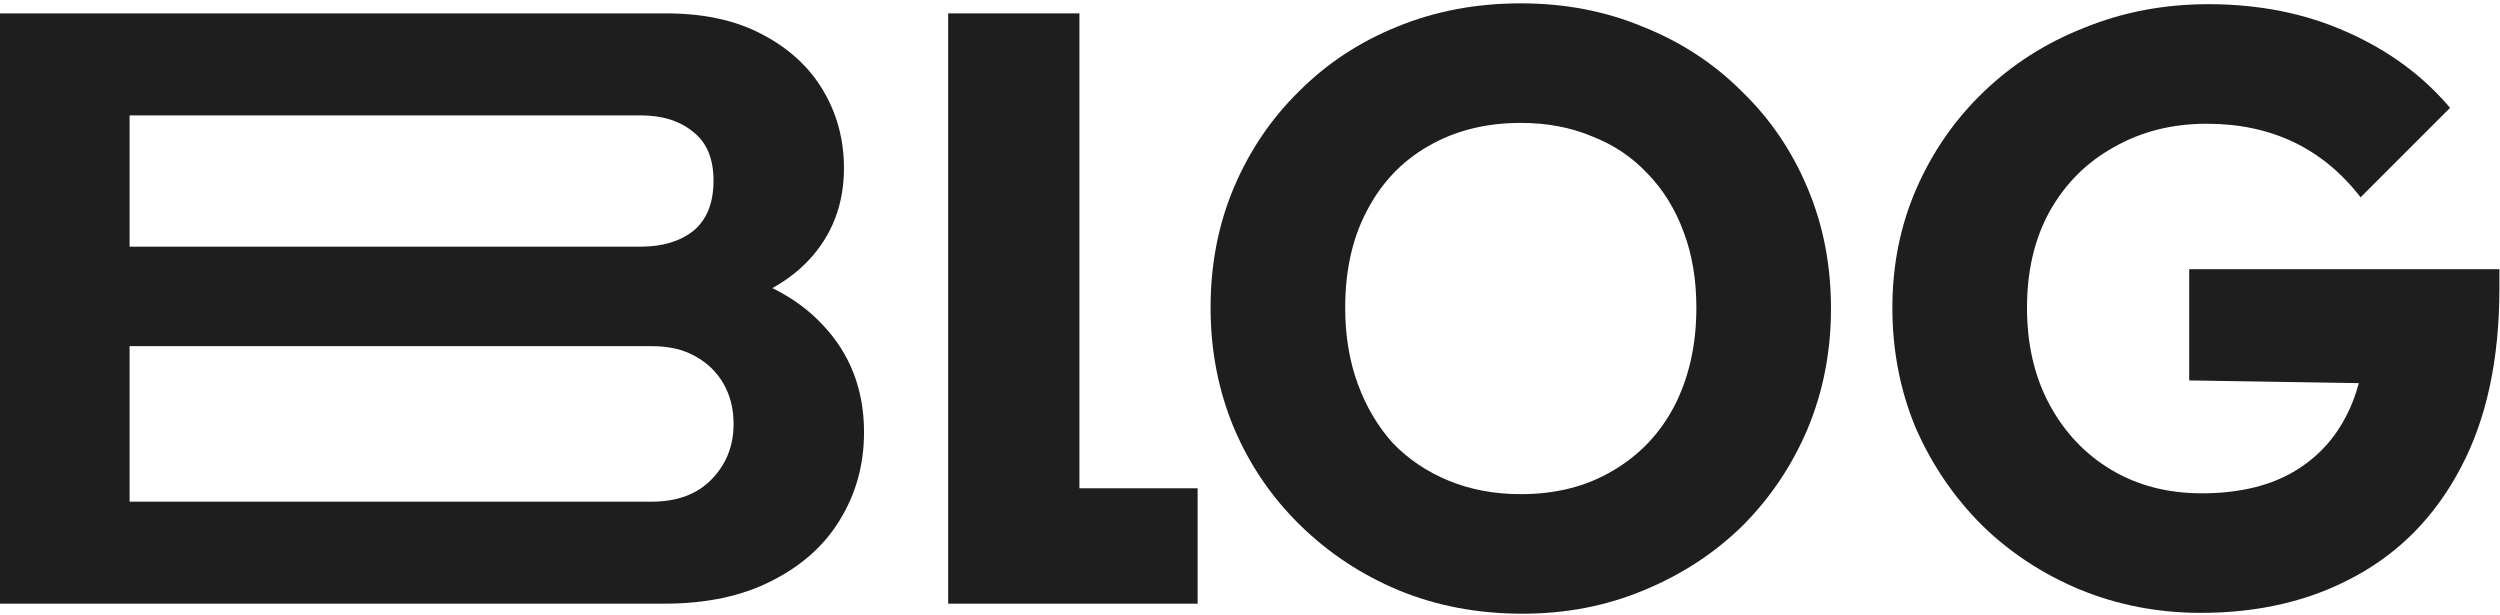 <svg width="598" height="147" viewBox="0 0 598 147" fill="none" xmlns="http://www.w3.org/2000/svg">
<path d="M24 144.4V120L155.875 120C162.008 120 166.808 118.2 170.275 114.6C173.742 111 175.475 106.6 175.475 101.4C175.475 97.8 174.675 94.6 173.075 91.8C171.475 89 169.208 86.8 166.275 85.2C163.475 83.6 160.008 82.8 155.875 82.8L24 82.8V59L153.275 59C158.475 59 162.675 57.733 165.875 55.2C169.075 52.533 170.675 48.533 170.675 43.2C170.675 38 169.075 34.133 165.875 31.6C162.675 28.933 158.475 27.6 153.275 27.6L24 27.6V3.2L159.275 3.2C168.342 3.2 176.008 4.866 182.275 8.2C188.675 11.533 193.542 16 196.875 21.6C200.208 27.2 201.875 33.4 201.875 40.2C201.875 48.867 199.075 56.2 193.475 62.2C187.875 68.2 179.608 72.333 168.675 74.6L169.475 64C181.342 66.266 190.475 70.867 196.875 77.8C203.408 84.733 206.675 93.266 206.675 103.4C206.675 111.133 204.742 118.133 200.875 124.4C197.142 130.533 191.675 135.4 184.475 139C177.408 142.6 168.875 144.4 158.875 144.4L24 144.4ZM0 144.4V3.2H31V144.4H0Z" fill="#1E1E1E"/>
<path d="M226.8 144.4V3.2H258.2V144.4H226.8ZM251 144.4V116.8H286.475V144.4H251Z" fill="#1E1E1E"/>
<path d="M364.171 146.8C353.505 146.8 343.638 144.933 334.571 141.2C325.638 137.466 317.771 132.266 310.971 125.6C304.171 118.933 298.905 111.2 295.171 102.4C291.438 93.466 289.571 83.867 289.571 73.6C289.571 63.2 291.438 53.6 295.171 44.8C298.905 36 304.105 28.333 310.771 21.8C317.438 15.133 325.238 10 334.171 6.4C343.238 2.666 353.105 0.8 363.771 0.8C374.305 0.8 384.038 2.666 392.971 6.4C402.038 10 409.905 15.133 416.571 21.8C423.371 28.333 428.638 36.066 432.371 45C436.105 53.8 437.971 63.4 437.971 73.8C437.971 84.067 436.105 93.666 432.371 102.6C428.638 111.4 423.438 119.133 416.771 125.8C410.105 132.333 402.238 137.466 393.171 141.2C384.238 144.933 374.571 146.8 364.171 146.8ZM363.771 118.2C372.171 118.2 379.505 116.333 385.771 112.6C392.171 108.866 397.105 103.666 400.571 97C404.038 90.2 405.771 82.4 405.771 73.6C405.771 66.933 404.771 60.933 402.771 55.6C400.771 50.133 397.905 45.467 394.171 41.6C390.438 37.6 385.971 34.6 380.771 32.6C375.705 30.466 370.038 29.4 363.771 29.4C355.371 29.4 347.971 31.267 341.571 35C335.305 38.6 330.438 43.733 326.971 50.4C323.505 56.933 321.771 64.666 321.771 73.6C321.771 80.266 322.771 86.333 324.771 91.8C326.771 97.266 329.571 102 333.171 106C336.905 109.866 341.371 112.866 346.571 115C351.771 117.133 357.505 118.2 363.771 118.2Z" fill="#1E1E1E"/>
<path d="M526.457 146.6C516.191 146.6 506.524 144.733 497.457 141C488.524 137.266 480.724 132.133 474.057 125.6C467.391 118.933 462.124 111.2 458.257 102.4C454.524 93.466 452.657 83.867 452.657 73.6C452.657 63.333 454.591 53.8 458.457 45C462.324 36.2 467.657 28.533 474.457 22C481.391 15.333 489.457 10.2 498.657 6.6C507.857 2.866 517.724 1 528.257 1C540.391 1 551.391 3.2 561.257 7.6C571.257 12 579.524 18.067 586.057 25.8L564.657 47.2C560.124 41.333 554.791 36.933 548.657 34C542.524 31.067 535.591 29.6 527.857 29.6C519.591 29.6 512.191 31.466 505.657 35.2C499.124 38.8 493.991 43.933 490.257 50.6C486.657 57.133 484.857 64.8 484.857 73.6C484.857 82.4 486.657 90.133 490.257 96.8C493.857 103.466 498.791 108.666 505.057 112.4C511.324 116.133 518.524 118 526.657 118C534.924 118 541.924 116.466 547.657 113.4C553.524 110.2 557.991 105.666 561.057 99.8C564.257 93.8 565.857 86.533 565.857 78L586.657 92L523.657 91V64.4H597.857V69C597.857 85.933 594.791 100.2 588.657 111.8C582.657 123.266 574.257 131.933 563.457 137.8C552.791 143.666 540.457 146.6 526.457 146.6Z" fill="#1E1E1E"/>
</svg>
